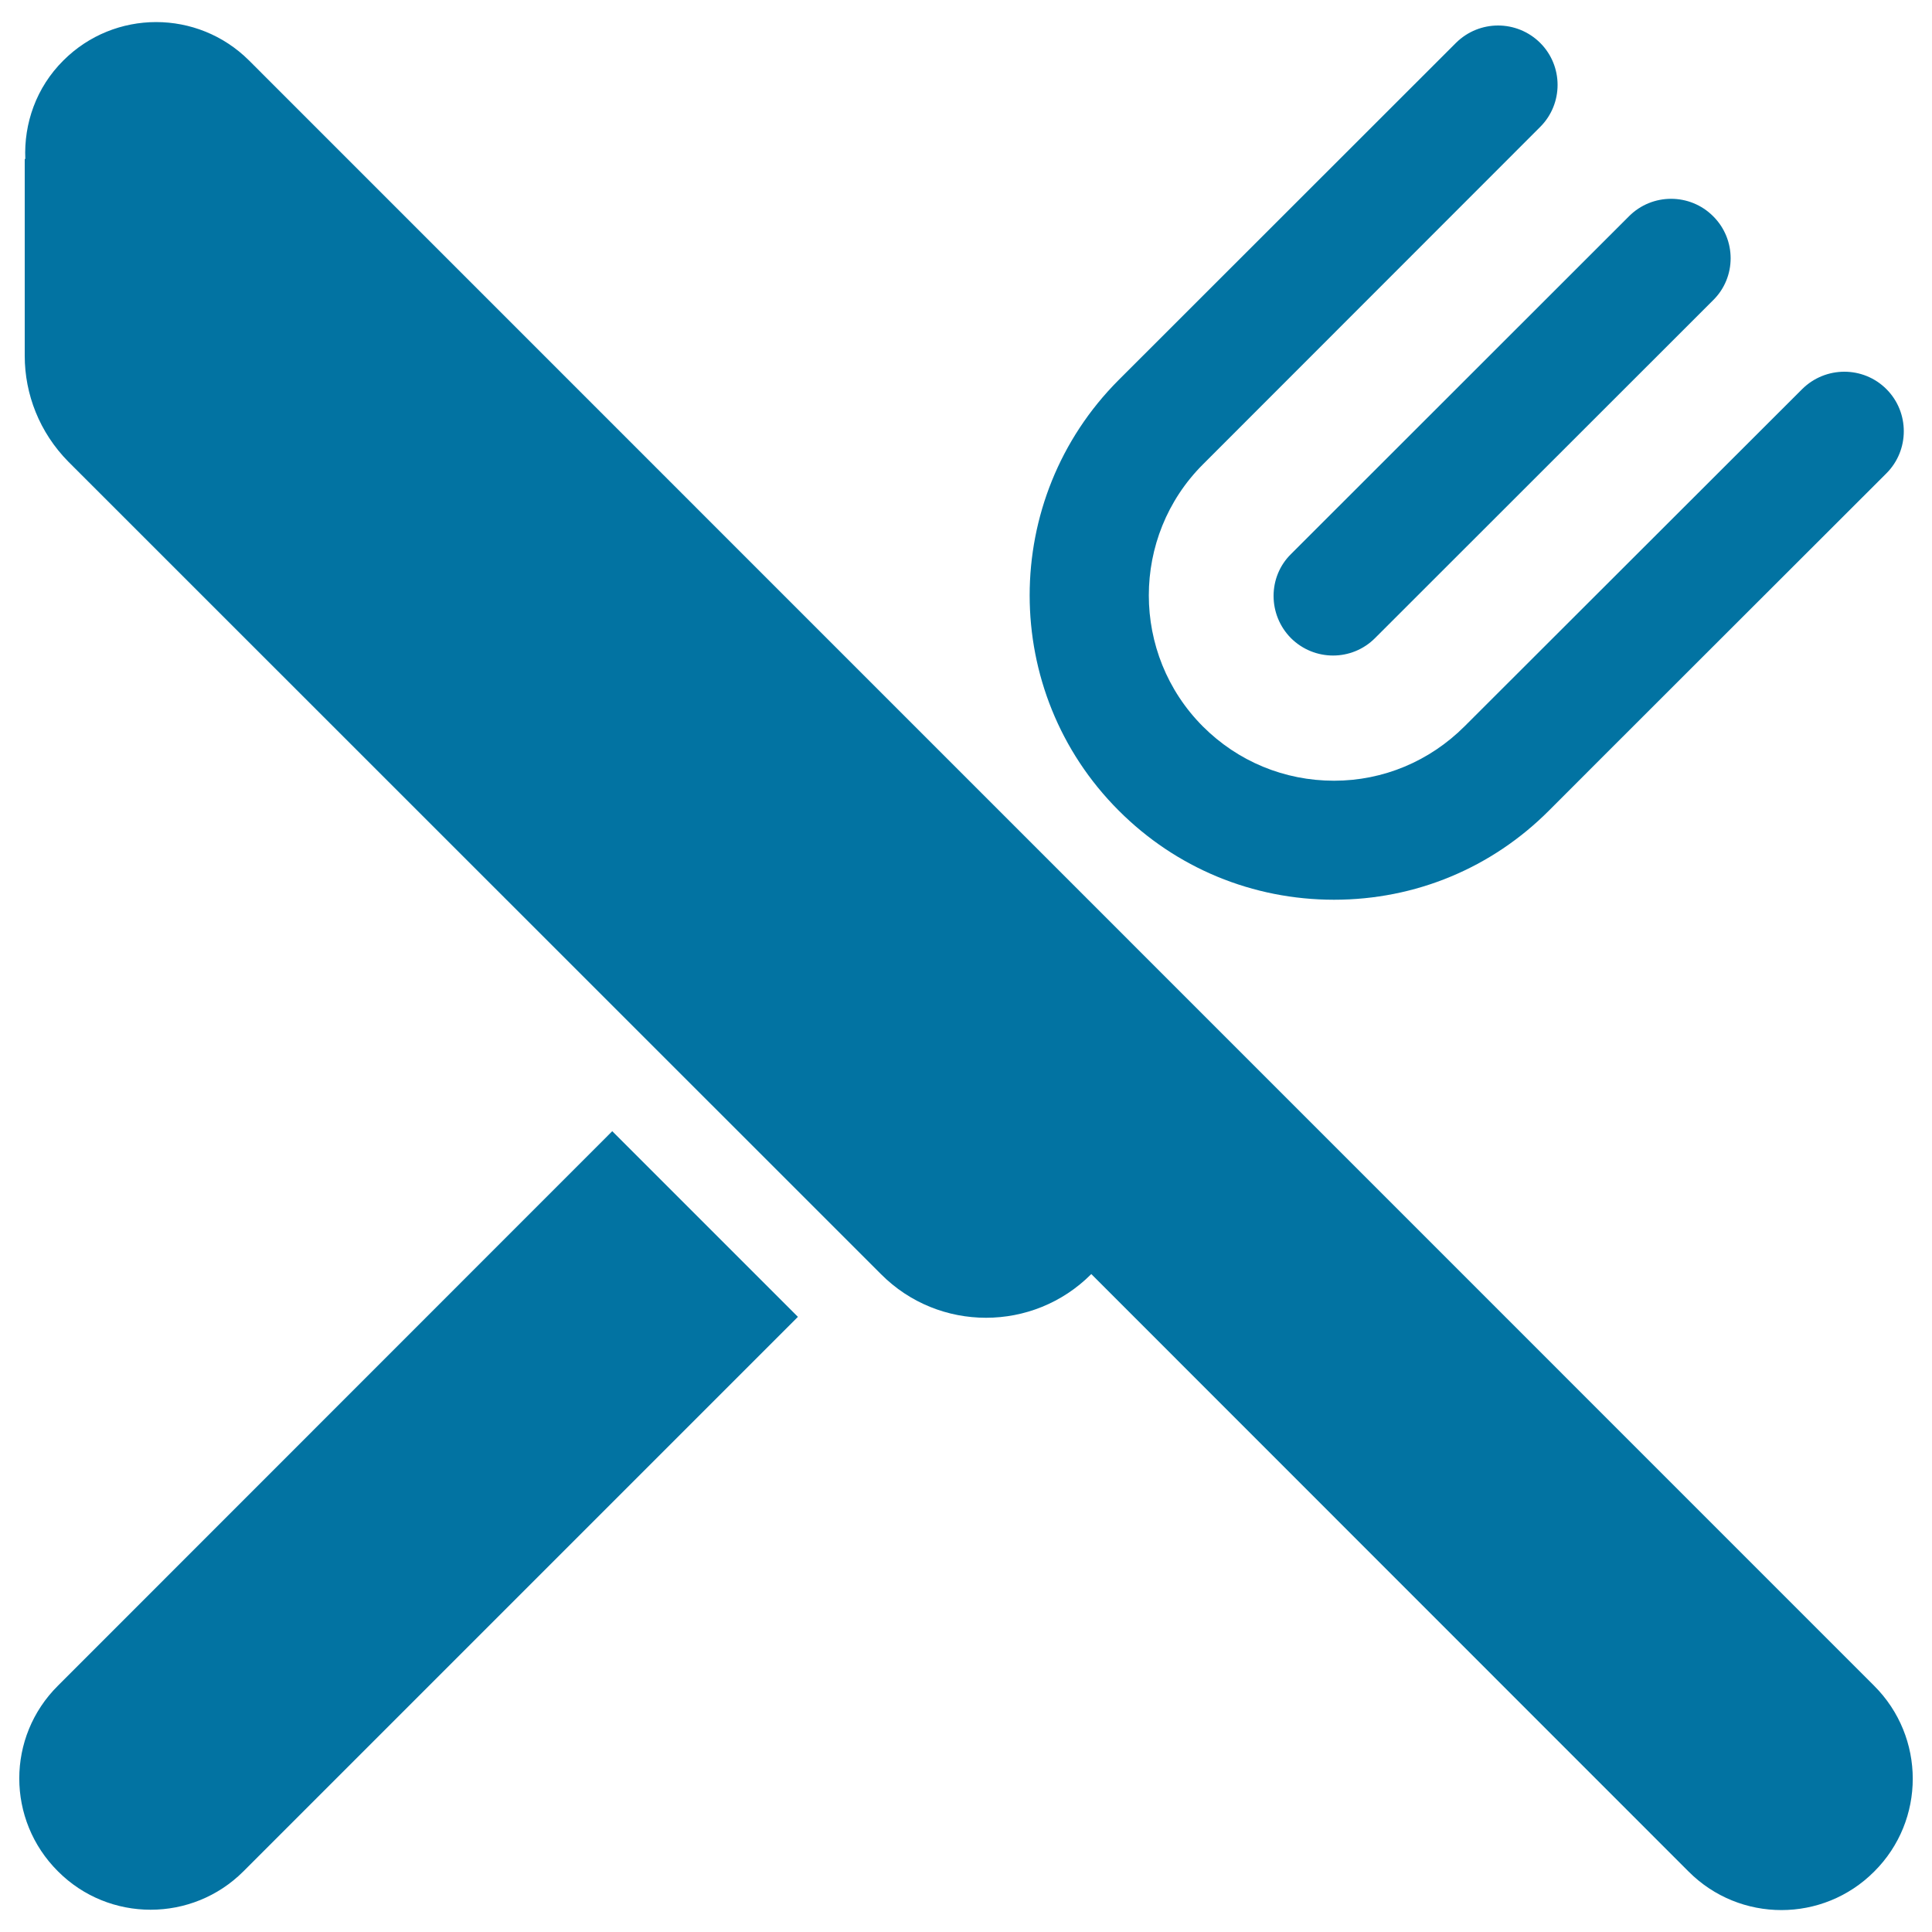 <svg xmlns="http://www.w3.org/2000/svg" viewBox="0 0 1000 1000" style="fill:#0273a2">
<title>Knife Fill SVG icons</title>
<path d="M690.5,465.7c42.1,0,81.6-16.4,111.3-46.2c-0.1,0,174.6-174.5,174.6-174.5c12-12,12-31.6,0-43.6c-12-12-31.5-12-43.6,0L758.1,375.9C740,394,716,404.1,690.5,404.1c-25.7,0-49.8-10-67.9-28.1c-37.3-37.4-37.3-98.3,0-135.6L797.2,65.7c12-12,12-31.5,0-43.5c-12.1-12-31.5-12-43.6,0L579,196.7c-61.4,61.5-61.4,161.4,0,222.8C608.7,449.3,648.4,465.7,690.5,465.7z M668.2,330.3c12.1,12,31.5,12,43.5,0l175-174.9c12.1-11.9,12.1-31.5,0-43.5c-12-12-31.5-12-43.5,0l-175,174.9C656.2,298.6,656.2,318.2,668.2,330.3z M30,872.5C3.3,899,3.3,942,30,968.6c26.4,26.5,69.5,26.5,96,0L413,681.6l-96.1-96.1L30,872.5z M970,872.5L128.9,31.3c-26.6-26.5-69.6-26.5-96.1,0c-14.1,14-20.5,32.7-19.7,51h-0.3v101.9c0,19.8,7.6,39.6,22.6,54.8L456,659.5c29.9,30.1,78.8,30.1,108.8,0c0,0,0,0,0.1,0L874,968.7c26.5,26.6,69.6,26.6,96.1,0C996.7,942.2,996.7,899.1,970,872.5z"/>
</svg>